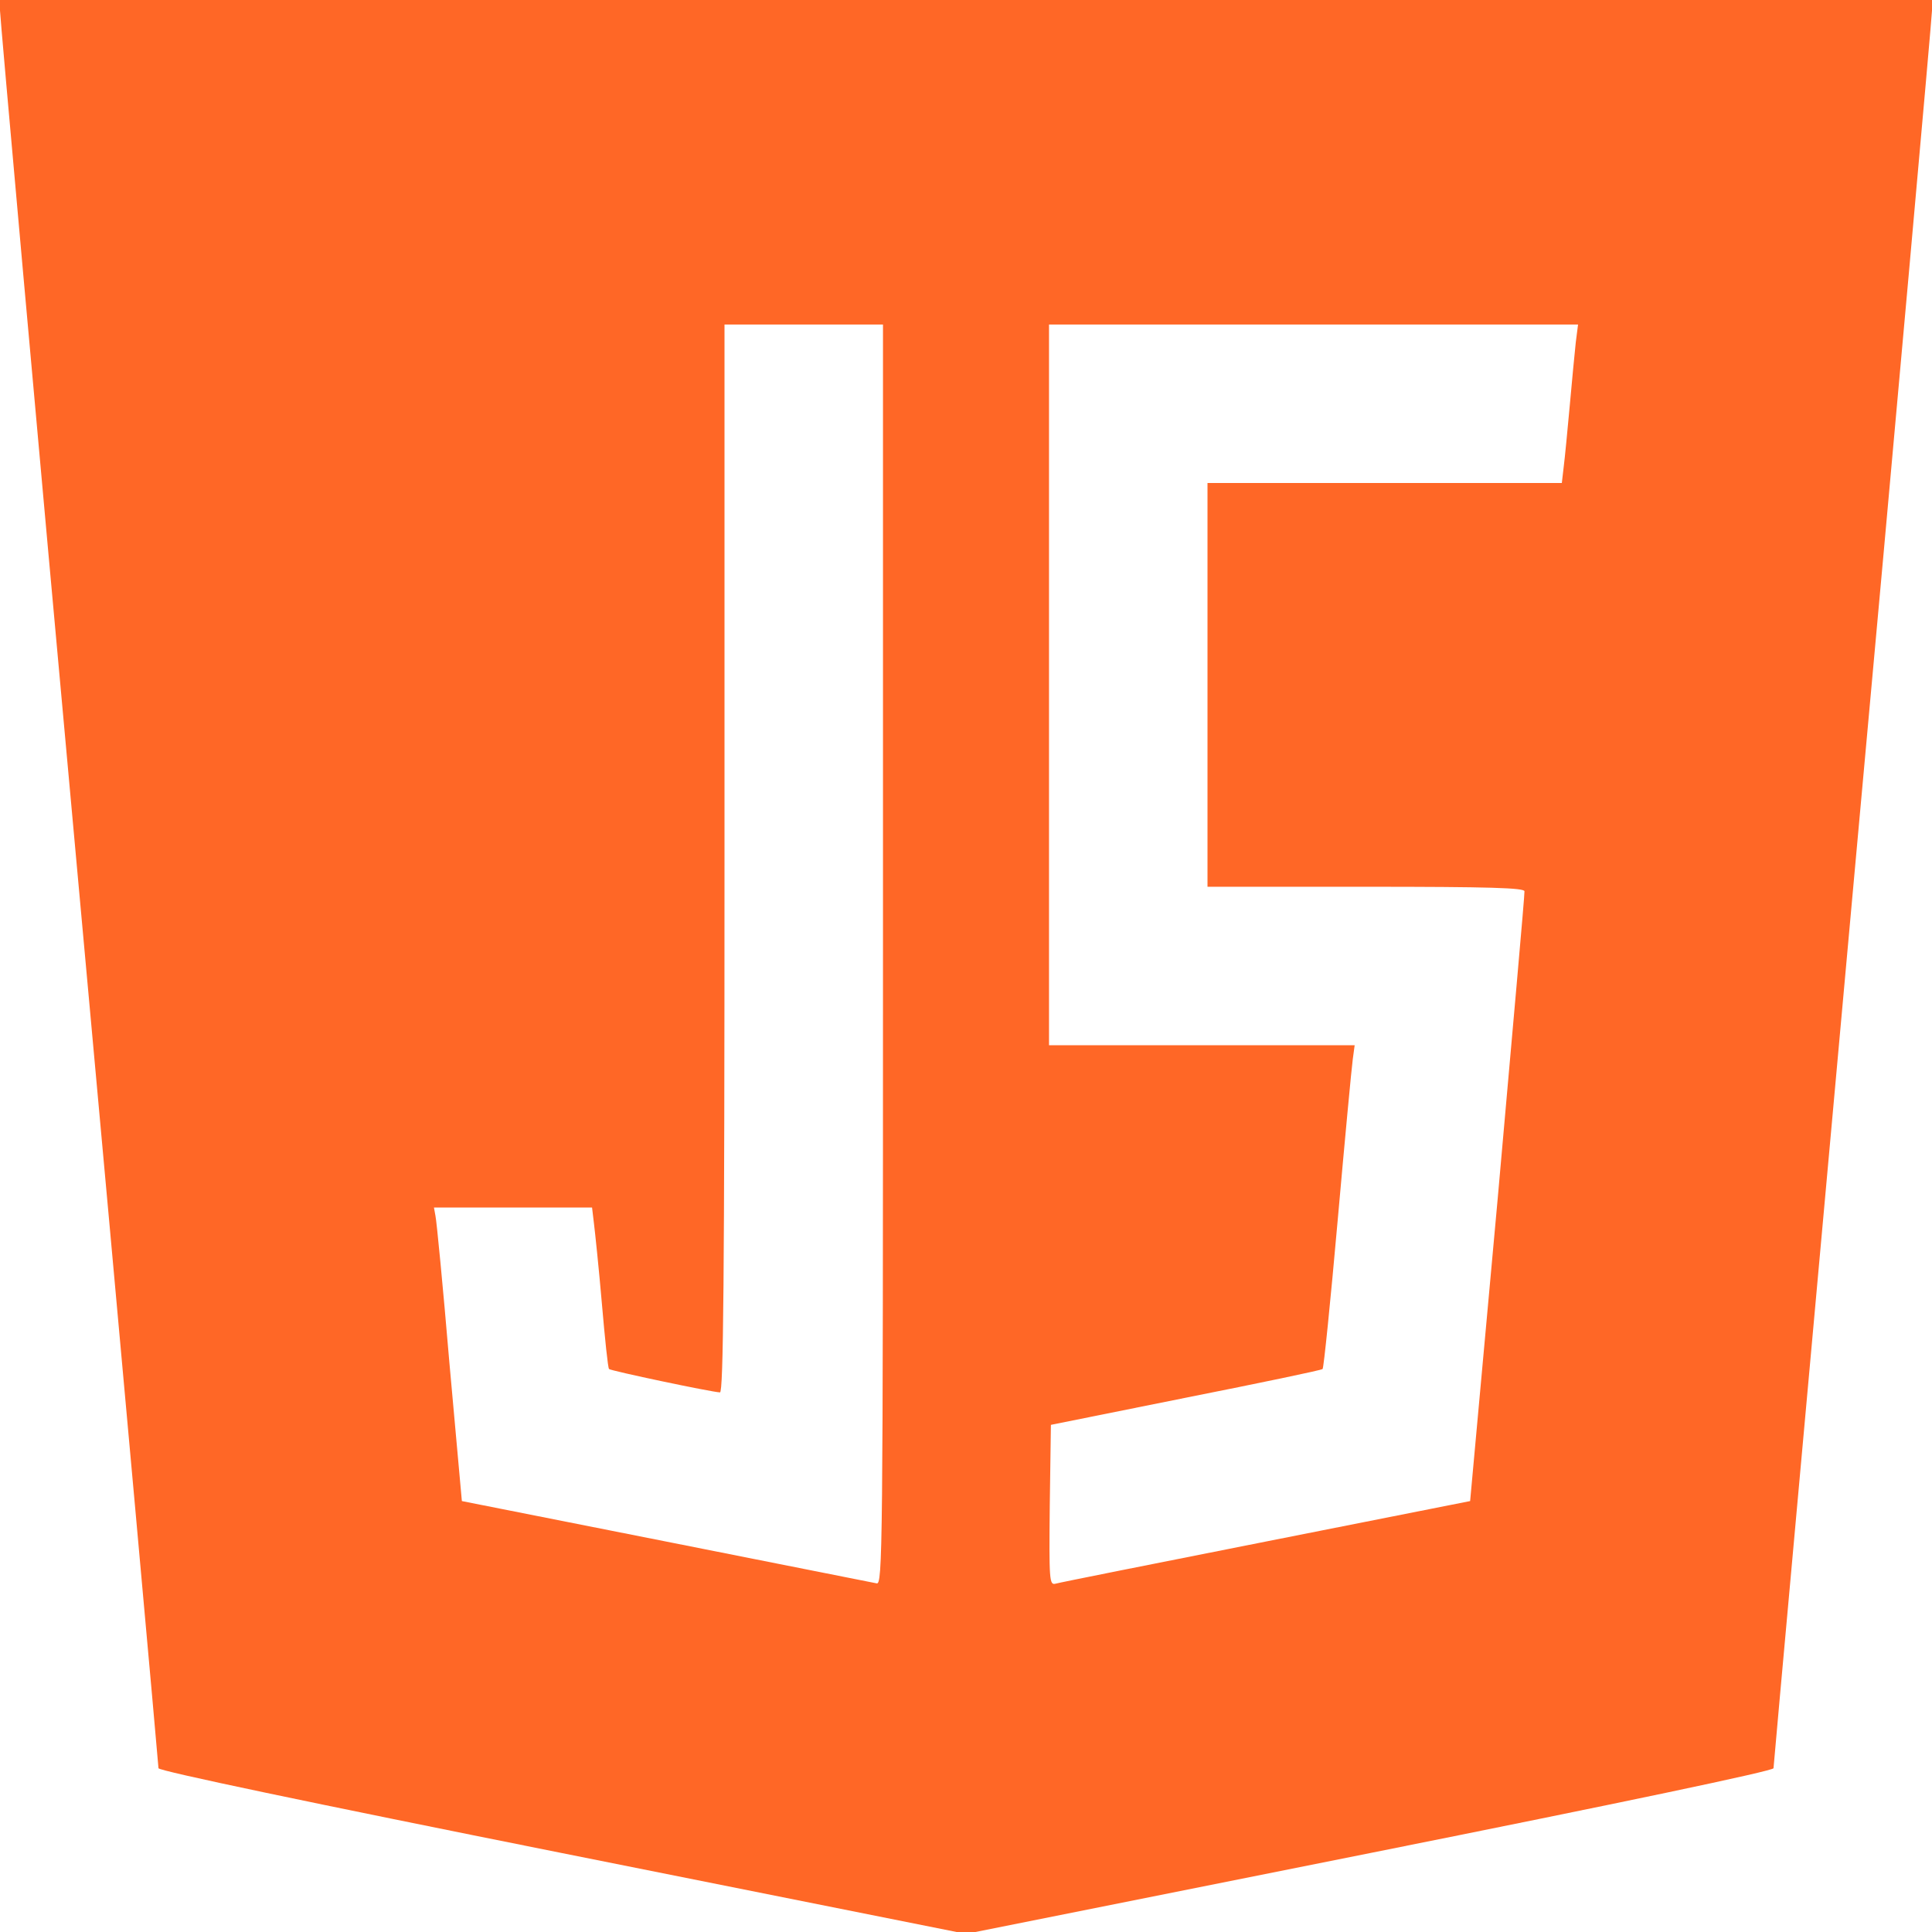 <svg width="512" height="512" viewBox="0 0 512 512" fill="none" xmlns="http://www.w3.org/2000/svg">
<g clip-path="url(#clip0_1902_343)">
<path d="M0 2.8C0 4.3 9.4 109.5 21 236.5C32.6 363.5 42 467.9 42 468.6C42 469.3 82.5 477.8 149 491.1L256 512.5L363 491.1C429.5 477.8 470 469.3 470 468.6C470 467.9 479.5 363.5 491 236.5C502.6 109.5 512 4.3 512 2.8V0H256H0V2.8ZM234 253.1C234 411.7 233.9 420.1 232.3 419.6C231.3 419.4 206.2 414.4 176.4 408.5L122.4 397.8L119.1 361.2C117.4 341 115.7 323.5 115.4 322.2L115 320H135.9H156.9L157.4 324.2C157.7 326.6 158.7 336.1 159.5 345.4C160.3 354.7 161.1 362.5 161.4 362.8C161.9 363.3 188.5 368.9 190.8 369C191.7 369 192 340.1 192 227.5V86H213H234V253.1ZM417.6 90.7C417.3 93.4 416.6 100.9 416 107.5C415.4 114.1 414.7 121.4 414.4 123.7L413.9 128H366.9H320V181.5V235H362C394.9 235 404 235.3 404 236.2C404.1 236.9 400.8 273.6 396.9 317.7L389.6 397.8L335.6 408.5C305.8 414.4 280.7 419.4 279.7 419.7C278.1 420.1 278 418.8 278.2 398.9L278.5 377.6L314.3 370.4C333.9 366.5 350.3 363.1 350.5 362.8C350.8 362.6 352.6 344.8 354.5 323.4C356.4 302 358.2 282.8 358.5 280.7L359 277H318.5H278V181.5V86H348.1H418.2L417.6 90.7Z" fill="#FF6726"/>
</g>
<defs>
<clipPath id="clip0_1902_343">
<rect width="512" height="512" fill="white"/>
</clipPath>
</defs>
</svg>
